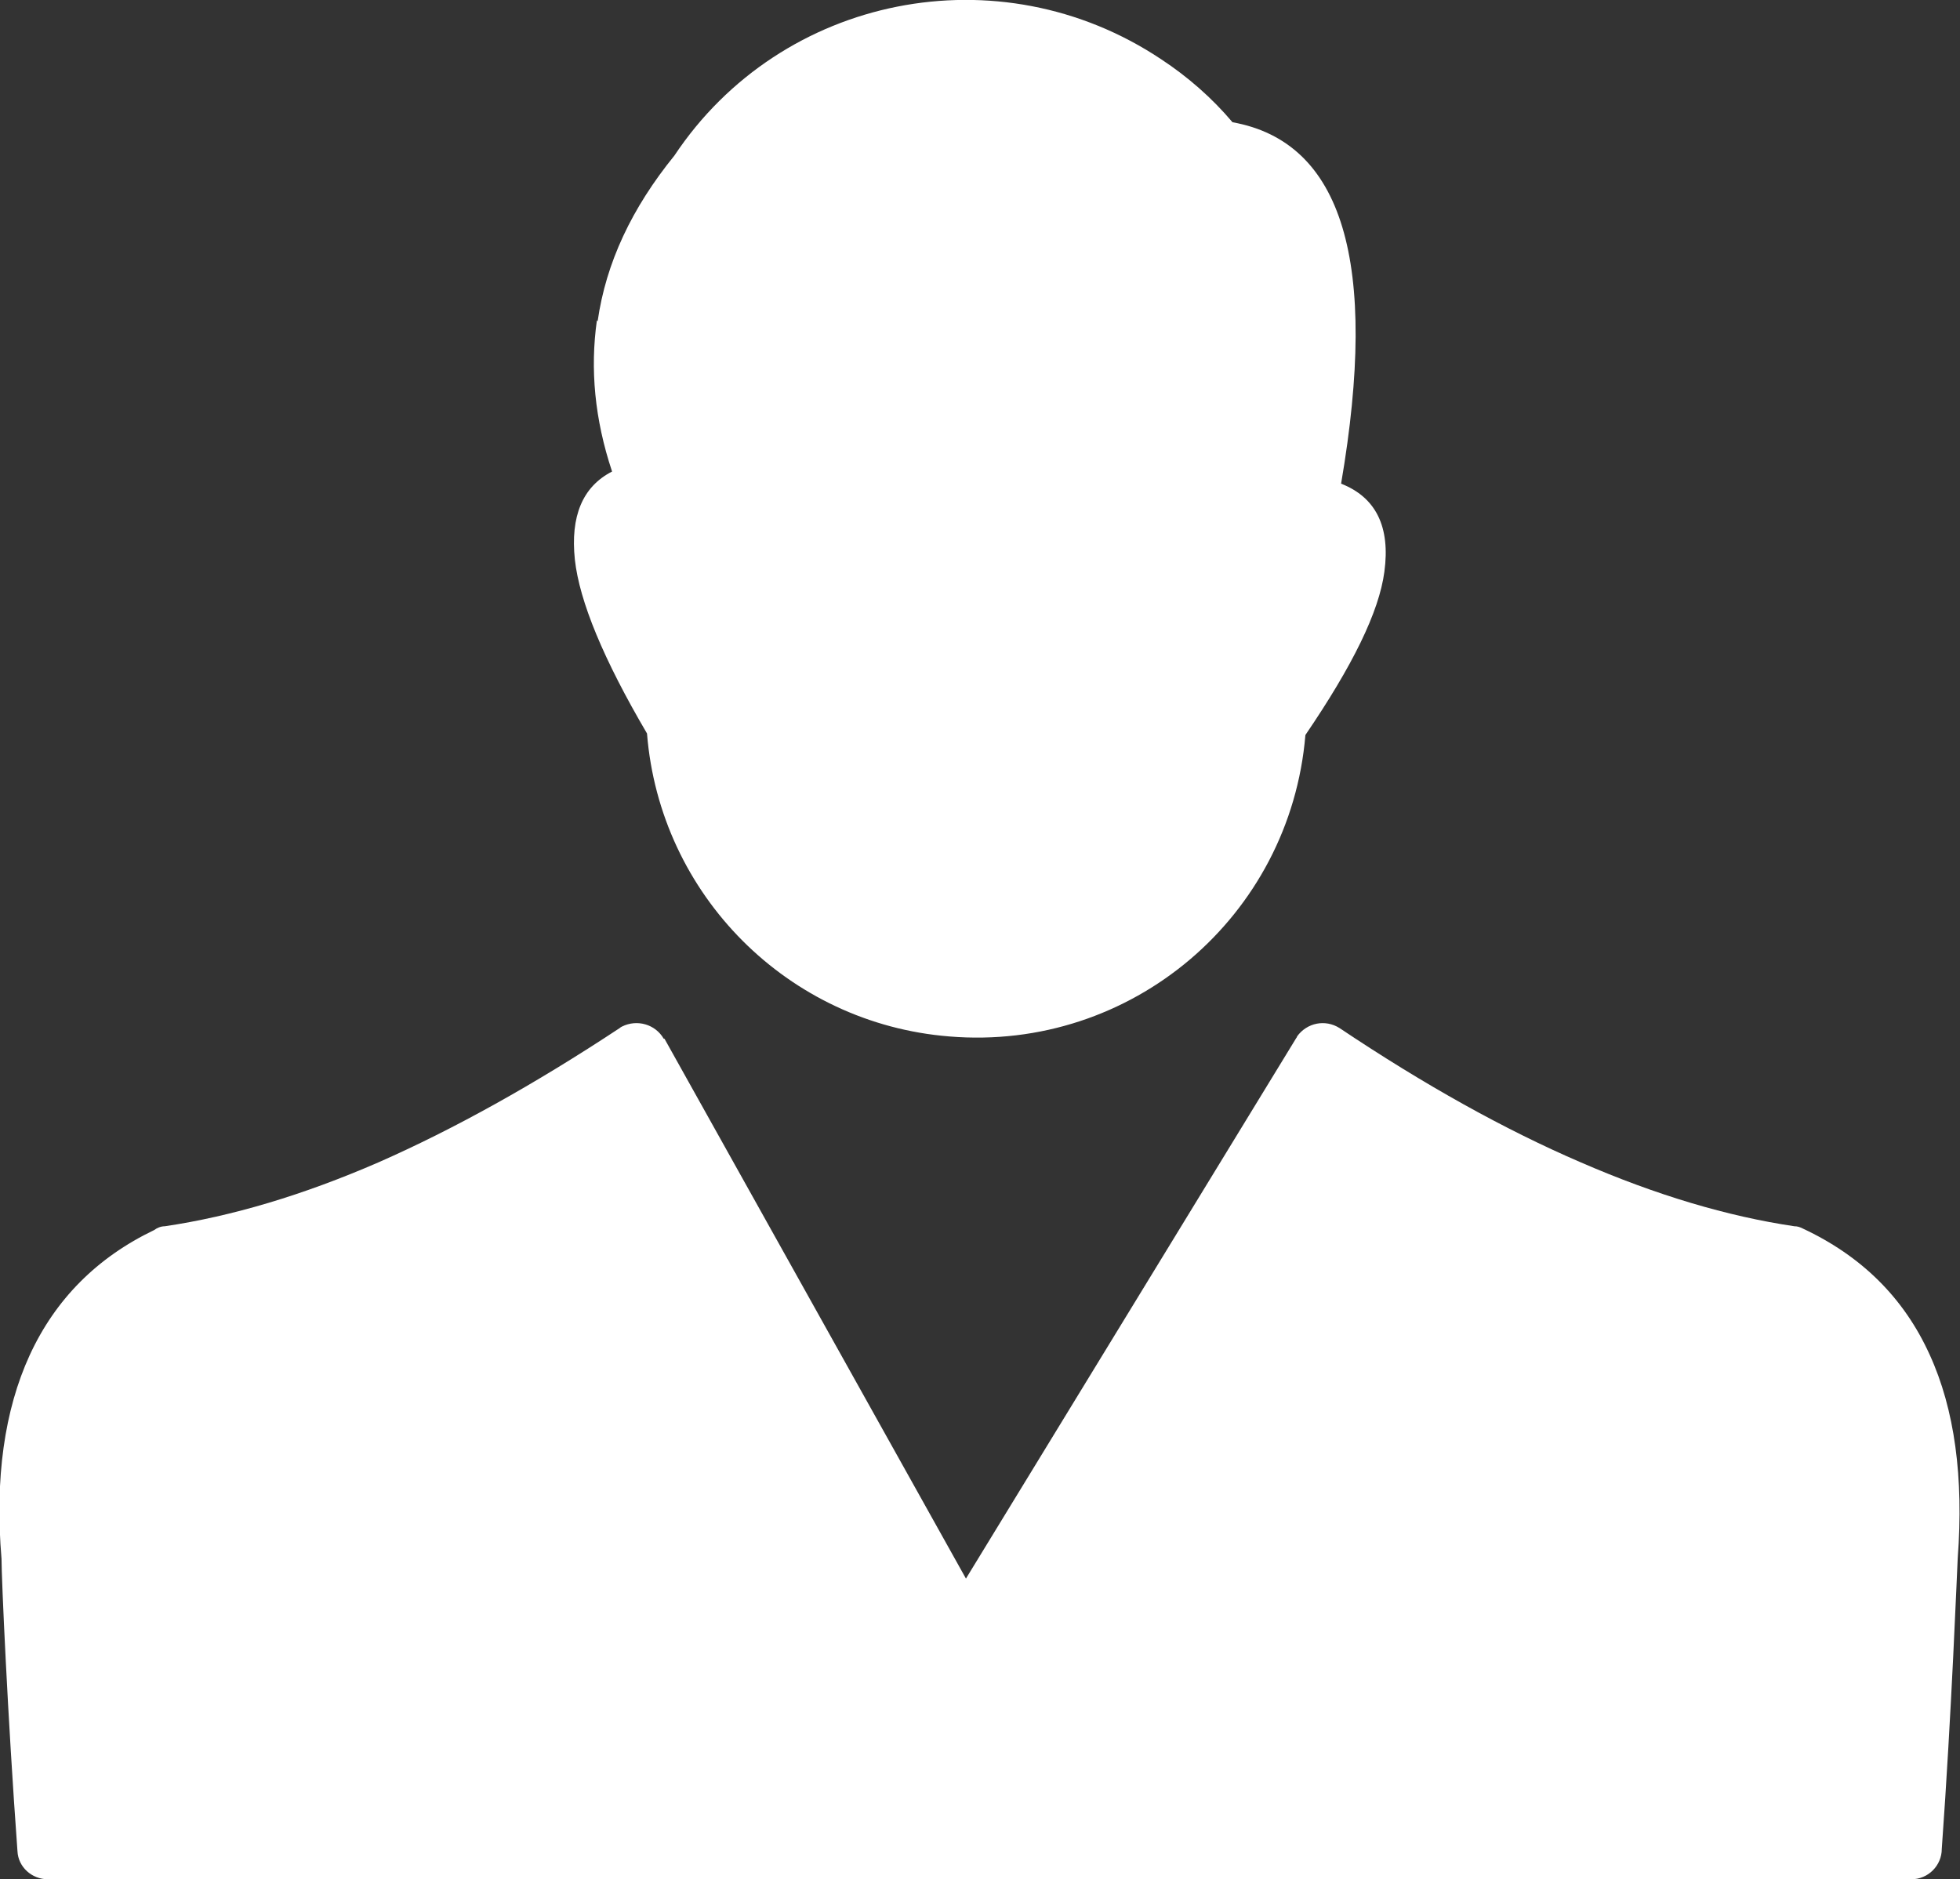 <?xml version="1.0" encoding="UTF-8"?>
<svg id="Layer_2" data-name="Layer 2" xmlns="http://www.w3.org/2000/svg" viewBox="0 0 25.81 24.75">
  <rect x="0" y="0" width="25.81" height="24.75" fill="#333333" stroke="none"/>
  <defs>
    <style>
      .cls-1 {
        fill: #fff;
        fill-rule: evenodd;
      }
    </style>
  </defs>
  <g id="Layer_1-2" data-name="Layer 1">
    <path class="cls-1" d="M7.87,4.23c.11-.77.45-1.49,1.01-2.18C10.29-.07,13.16-.64,15.29.78c.35.23.67.51.94.83,1.45.26,1.93,1.84,1.43,4.76.46.18.65.57.57,1.16-.07.53-.42,1.24-1.04,2.15-.2,2.39-2.29,4.17-4.69,3.97-2.12-.17-3.81-1.86-3.98-3.99-.57-.97-.89-1.74-.95-2.29-.06-.57.1-.96.49-1.16-.23-.69-.29-1.35-.2-1.99h0ZM8.74,13.68c-.11-.19-.35-.26-.55-.16,0,0-.02.01-.03.02h0c-1.12.74-2.18,1.33-3.18,1.77-.99.43-1.93.71-2.81.84-.05,0-.1.02-.14.05-.75.36-1.3.91-1.64,1.65-.33.72-.46,1.62-.37,2.68h0c0,.25.08,2.07.21,3.85.01.21.19.37.4.37h0s24.54,0,24.54,0c.22,0,.4-.18.4-.4.13-1.8.2-3.65.21-3.83h0c.08-1.06-.04-1.96-.37-2.68-.34-.75-.9-1.3-1.67-1.66-.04-.02-.07-.03-.11-.03h0c-.88-.13-1.82-.41-2.81-.84-1-.43-2.06-1.02-3.18-1.77-.19-.12-.43-.07-.56.11h0s0,.01-.01.02l-4.35,7.12-3.97-7.11Z"/>
  </g>
</svg>